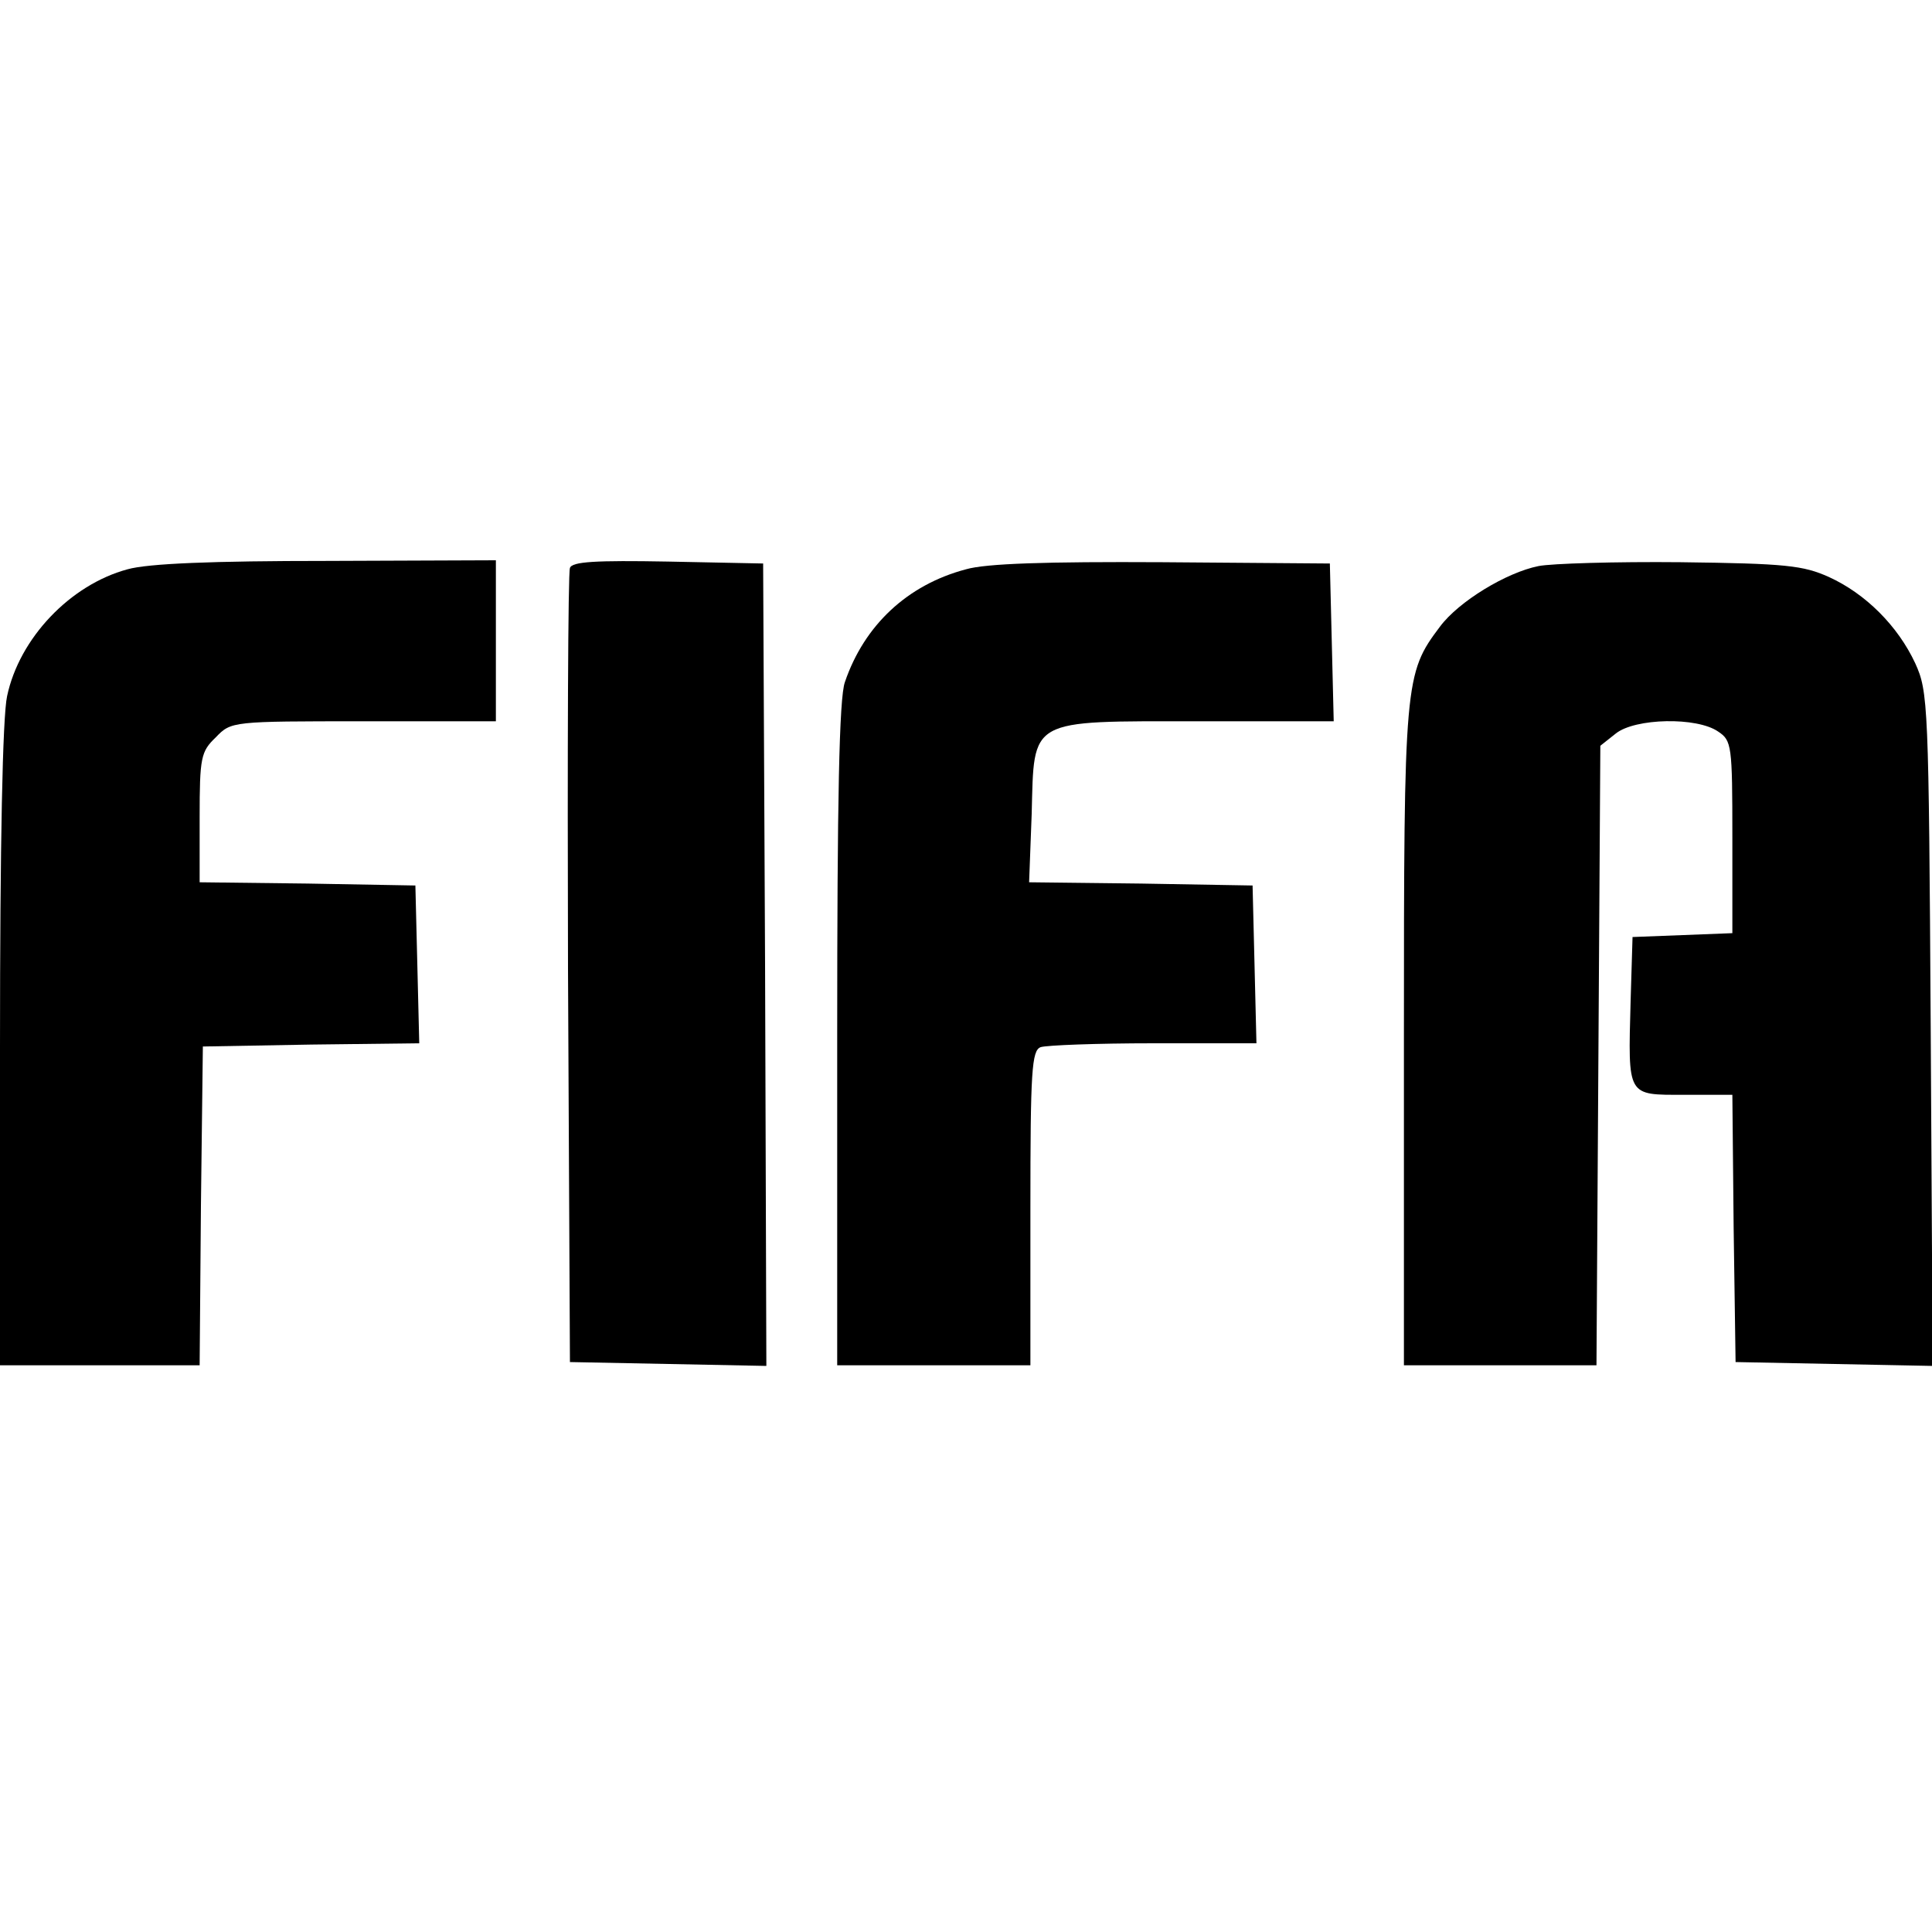 <?xml version="1.0" standalone="no"?>
<!DOCTYPE svg PUBLIC "-//W3C//DTD SVG 20010904//EN"
 "http://www.w3.org/TR/2001/REC-SVG-20010904/DTD/svg10.dtd">
<svg version="1.0" xmlns="http://www.w3.org/2000/svg"
 width="300pt" height="300pt" viewBox="0 0 300 300"
 preserveAspectRatio="xMidYMid meet">

<g transform="translate(0,300) scale(0.1,-0.1)"
fill="#000000" stroke="none">
<path d="M198 2116 c-89 -24 -168 -107 -187 -197 -7 -32 -11 -230 -11 -544 l0
-495 155 0 155 0 2 248 3 247 168 3 168 2 -3 123 -3 122 -167 3 -168 2 0 101
c0 93 2 102 25 124 24 25 25 25 230 25 l205 0 0 125 0 125 -262 -1 c-178 0
-278 -4 -310 -13z"/>
<path d="M885 2118 c-3 -7 -4 -287 -3 -623 l3 -610 153 -3 152 -3 -2 623 -3
623 -148 3 c-112 2 -149 0 -152 -10z"/>
<path d="M1500 2116 c-91 -24 -158 -87 -188 -175 -9 -24 -12 -185 -12 -547 l0
-514 150 0 150 0 0 244 c0 213 2 245 16 250 9 3 87 6 175 6 l160 0 -3 123 -3
122 -173 3 -174 2 4 106 c4 150 -7 144 259 144 l210 0 -3 123 -3 122 -260 2
c-181 1 -274 -2 -305 -11z"/>
<path d="M2389 2121 c-50 -10 -124 -55 -153 -94 -55 -73 -56 -84 -56 -637 l0
-510 150 0 149 0 3 481 3 481 24 19 c30 24 126 26 159 3 21 -14 22 -21 22
-164 l0 -149 -77 -3 -78 -3 -3 -100 c-4 -149 -6 -145 83 -145 l75 0 2 -207 3
-208 153 -3 153 -3 -3 523 c-3 506 -4 524 -24 568 -27 58 -77 108 -134 134
-40 18 -67 21 -230 23 -102 1 -201 -2 -221 -6z"/>
</g>
</svg>

